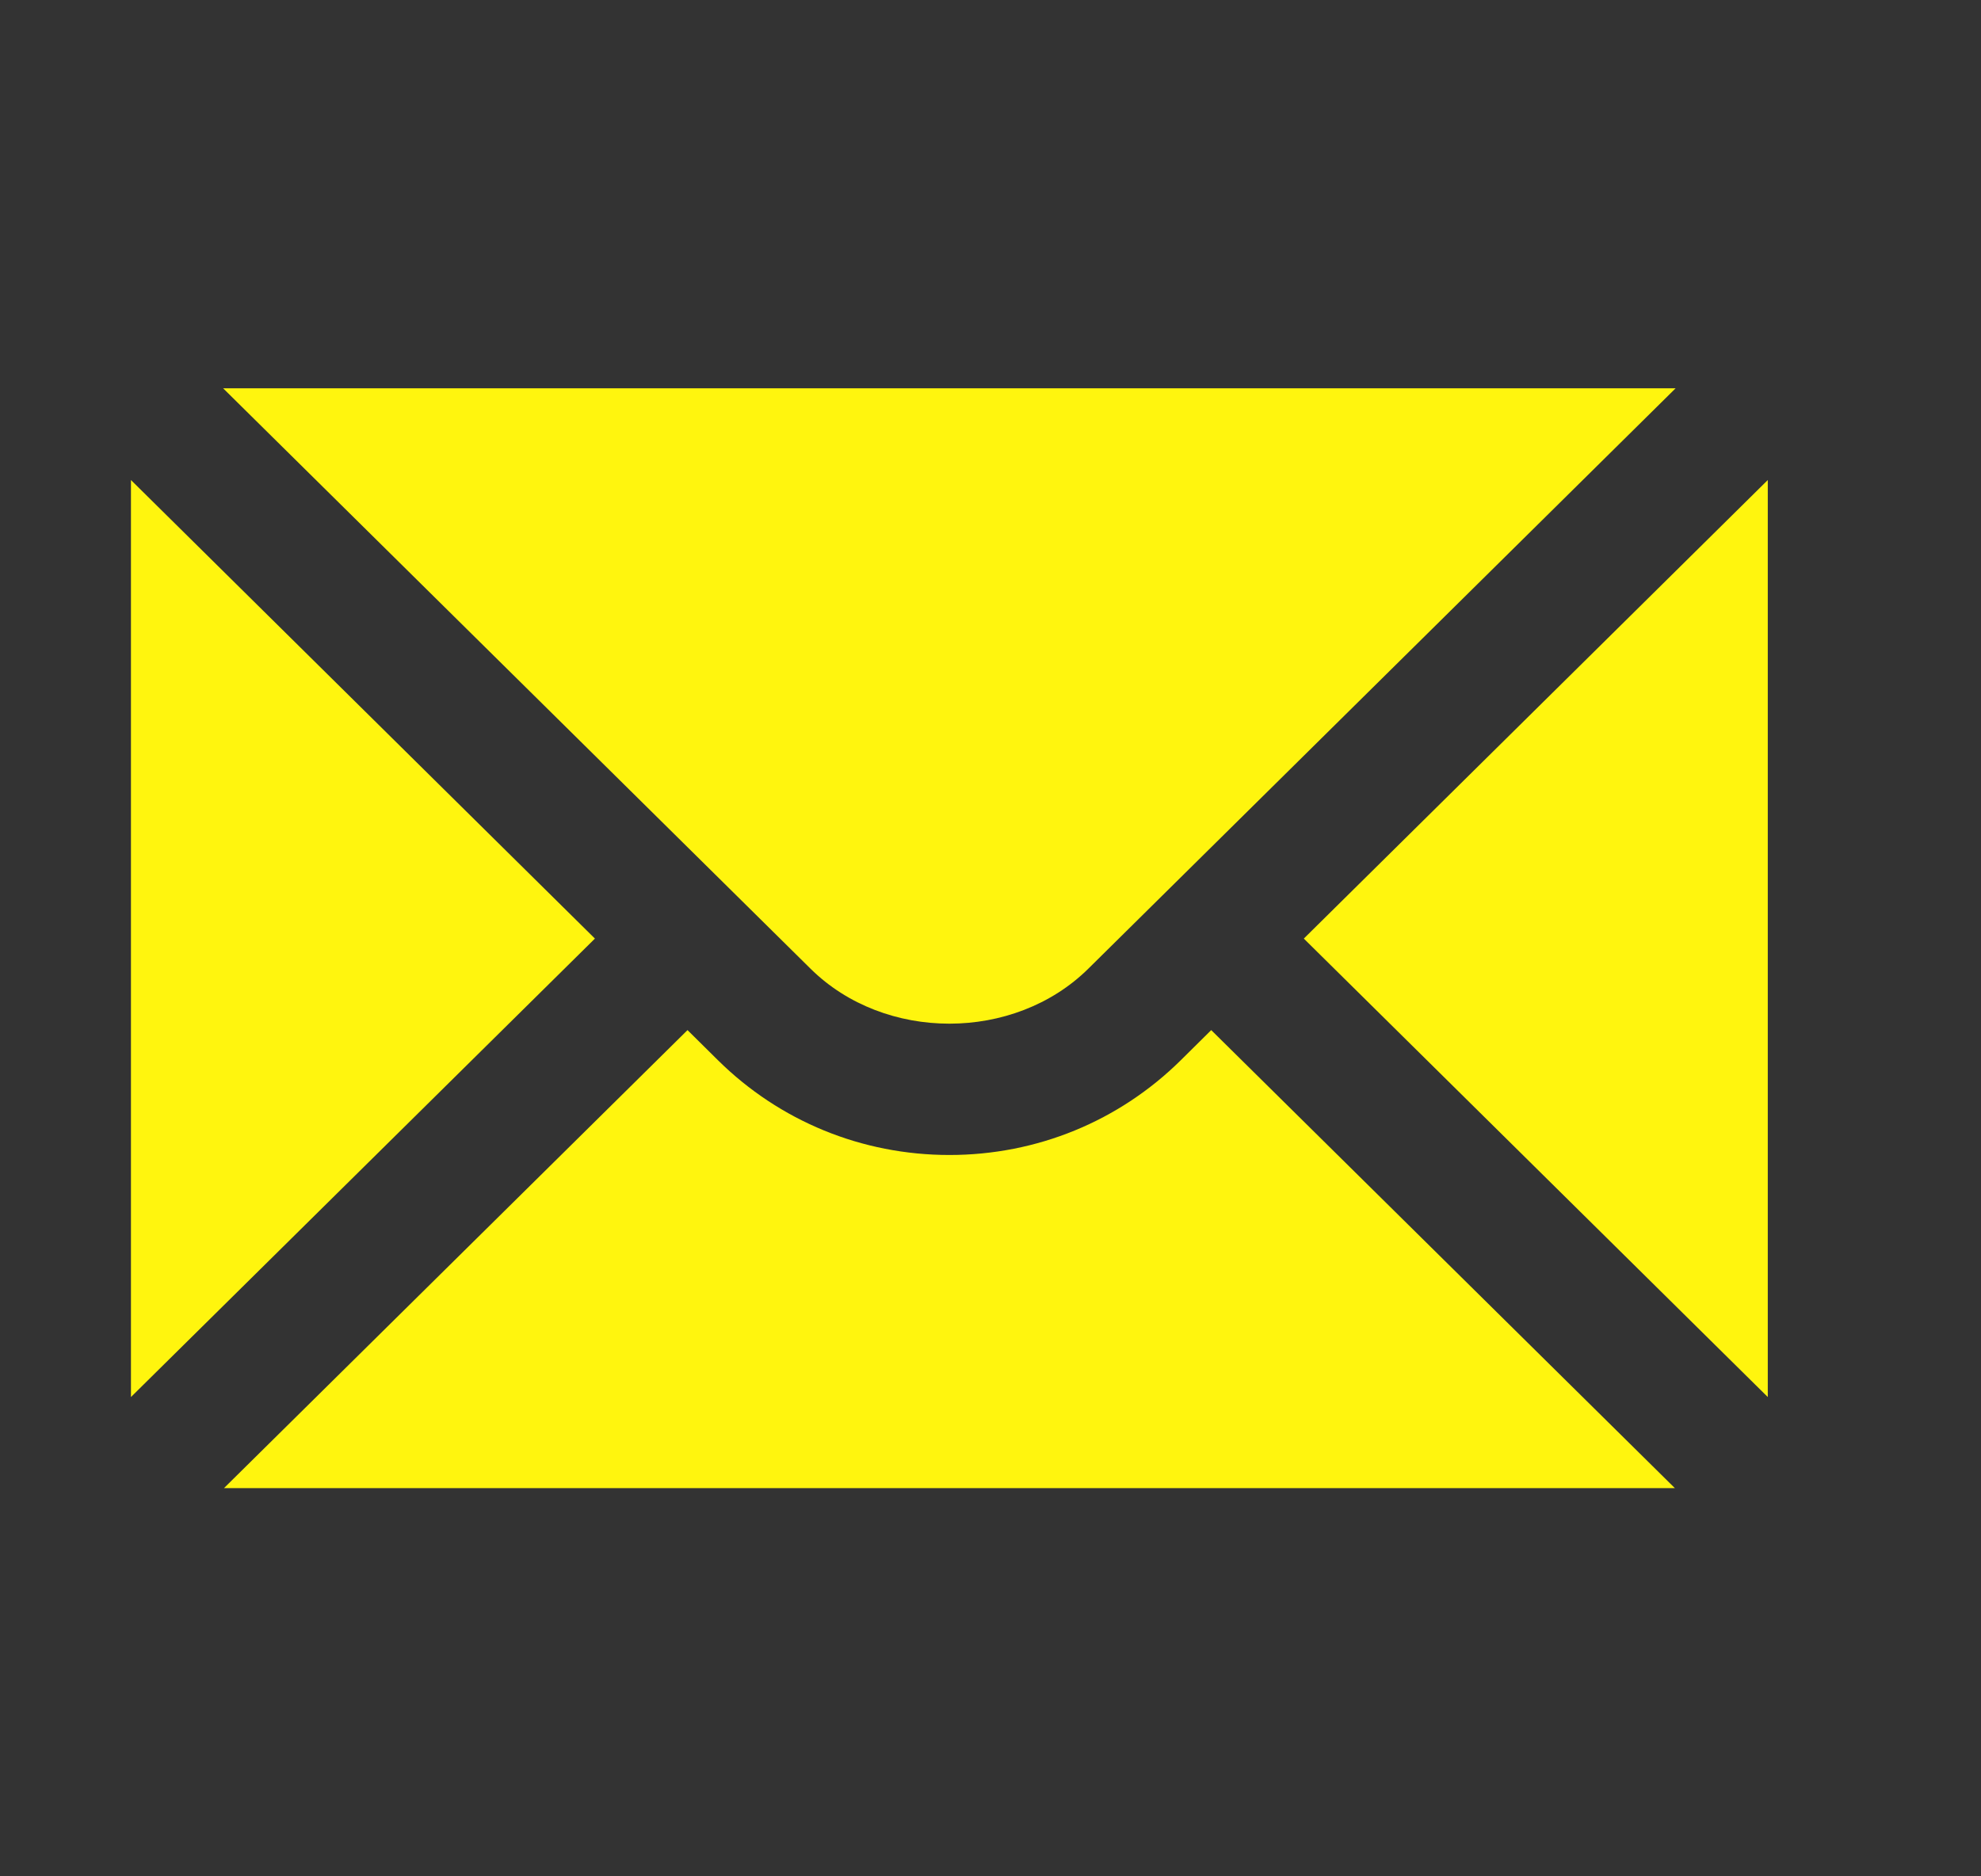<svg width="19" height="18" viewBox="0 0 19 18" fill="none" xmlns="http://www.w3.org/2000/svg">
<rect x="0" y="0" width="19" height="18" fill="#333333" stroke="none"/>
<path d="M1.256 4.605V13.402L5.706 9.004L1.256 4.605Z" fill="#FFF50E"/>
<path d="M2.14 3.725L7.774 9.293C8.485 9.996 9.726 9.996 10.438 9.293L16.071 3.725H2.14Z" fill="#FFF50E"/>
<path d="M11.325 10.171C10.733 10.756 9.945 11.08 9.106 11.08C8.267 11.08 7.478 10.756 6.886 10.171L6.594 9.882L2.148 14.276H16.064L11.617 9.882L11.325 10.171Z" fill="#FFF50E"/>
<path d="M12.505 9.004L16.955 13.402V4.605L12.505 9.004Z" fill="#FFF50E"/>
</svg>
